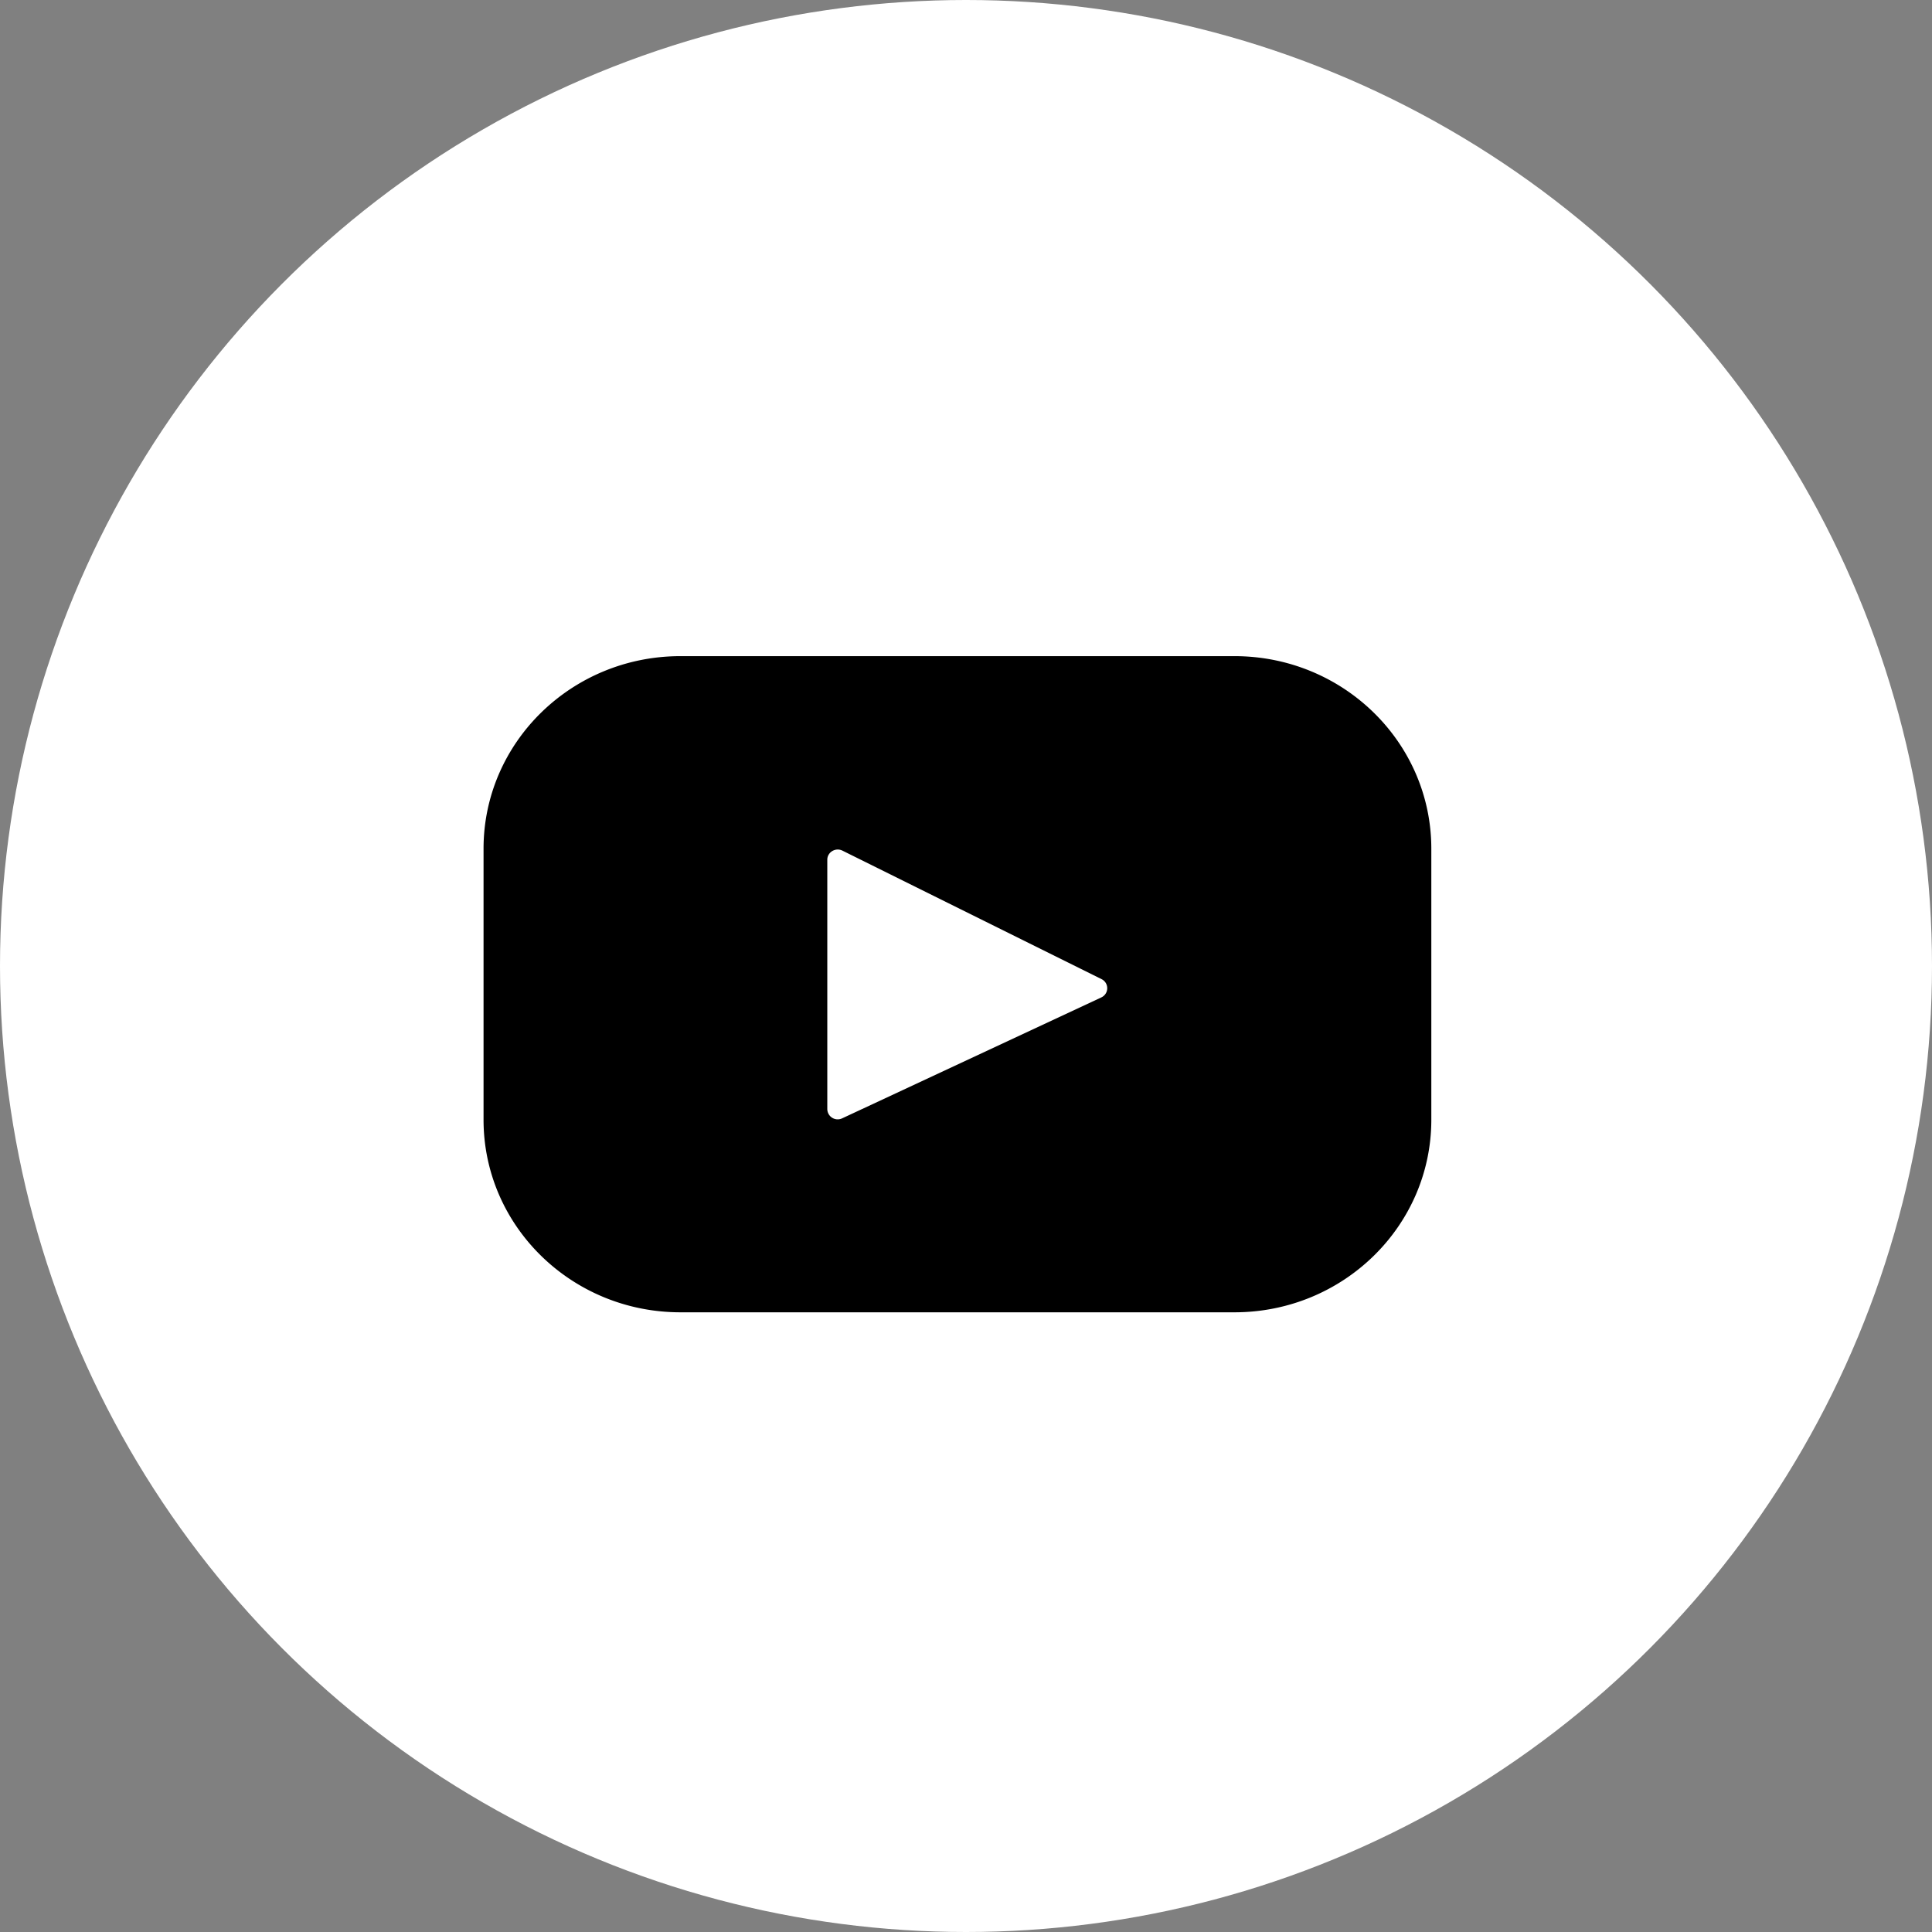 <svg xmlns="http://www.w3.org/2000/svg" fill="none" viewBox="0 0 53 53"><rect x="0" y="0" width="53" height="53" fill="#808080" stroke="none"/><circle cx="26.5" cy="26.5" r="26.5" fill="#fff"/><path fill="#000" d="M33.865 18h-15.2c-2.982 0-5.4 2.365-5.4 5.283v7.434c0 2.918 2.418 5.283 5.4 5.283h15.2c2.982 0 5.4-2.365 5.4-5.283v-7.434c0-2.918-2.418-5.283-5.4-5.283Zm-3.652 9.362-7.11 3.317a.285.285 0 0 1-.408-.252v-6.842c0-.208.225-.343.415-.25l7.11 3.526a.277.277 0 0 1-.007.5Z"/></svg>